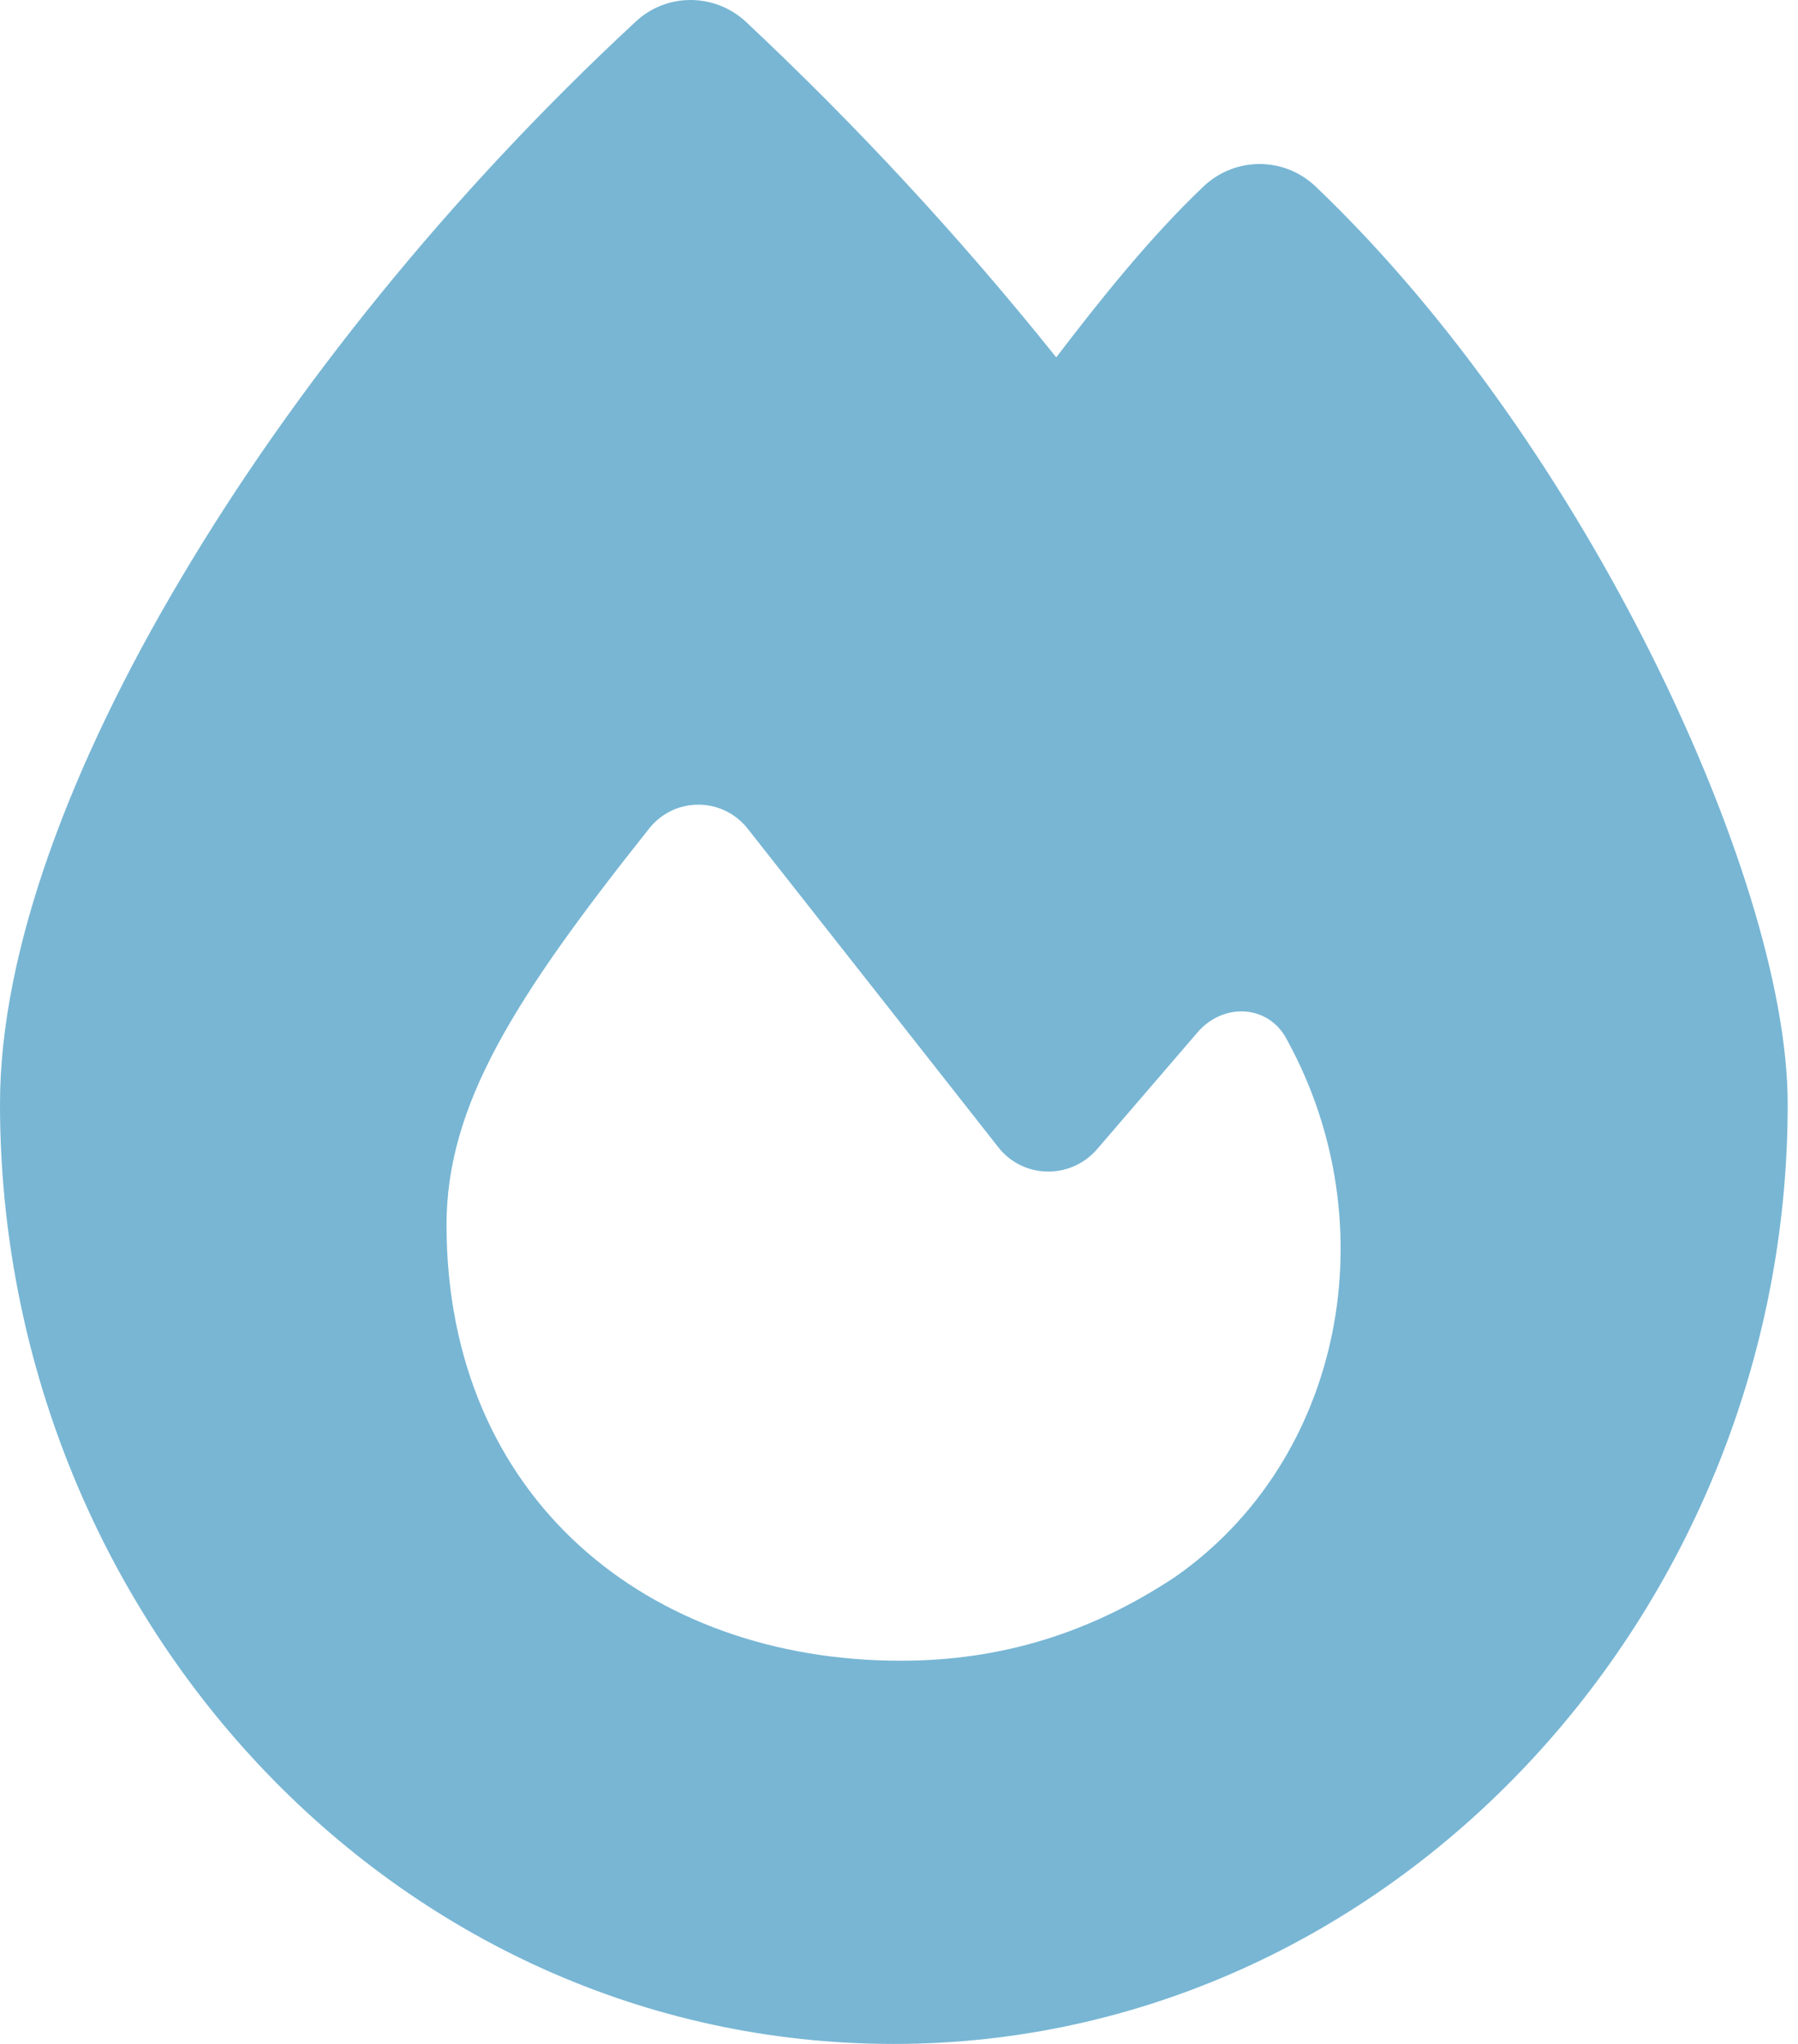 <svg width="44" height="50" viewBox="0 0 44 50" fill="none" xmlns="http://www.w3.org/2000/svg">
<path d="M15.556 0.53C16.318 -0.183 17.499 -0.173 18.261 0.54C20.956 3.069 23.485 5.793 25.848 8.742C26.922 7.336 28.143 5.803 29.461 4.553C30.233 3.83 31.424 3.83 32.196 4.563C35.574 7.785 38.436 12.043 40.447 16.086C42.429 20.07 43.748 24.142 43.748 27.013C43.748 39.473 34.002 50 21.874 50C9.609 50 0 39.463 0 27.003C0 23.253 1.738 18.673 4.433 14.142C7.158 9.543 11.005 4.748 15.556 0.53ZM22.04 40.626C24.511 40.626 26.698 39.942 28.758 38.575C32.87 35.704 33.973 29.962 31.502 25.45C31.063 24.572 29.94 24.513 29.305 25.255L26.844 28.116C26.2 28.858 25.038 28.839 24.432 28.067C22.821 26.017 19.94 22.355 18.3 20.275C17.685 19.494 16.513 19.484 15.888 20.265C12.587 24.415 10.927 27.032 10.927 29.972C10.937 36.661 15.878 40.626 22.04 40.626Z" fill="#78B6D4"/>
</svg>
